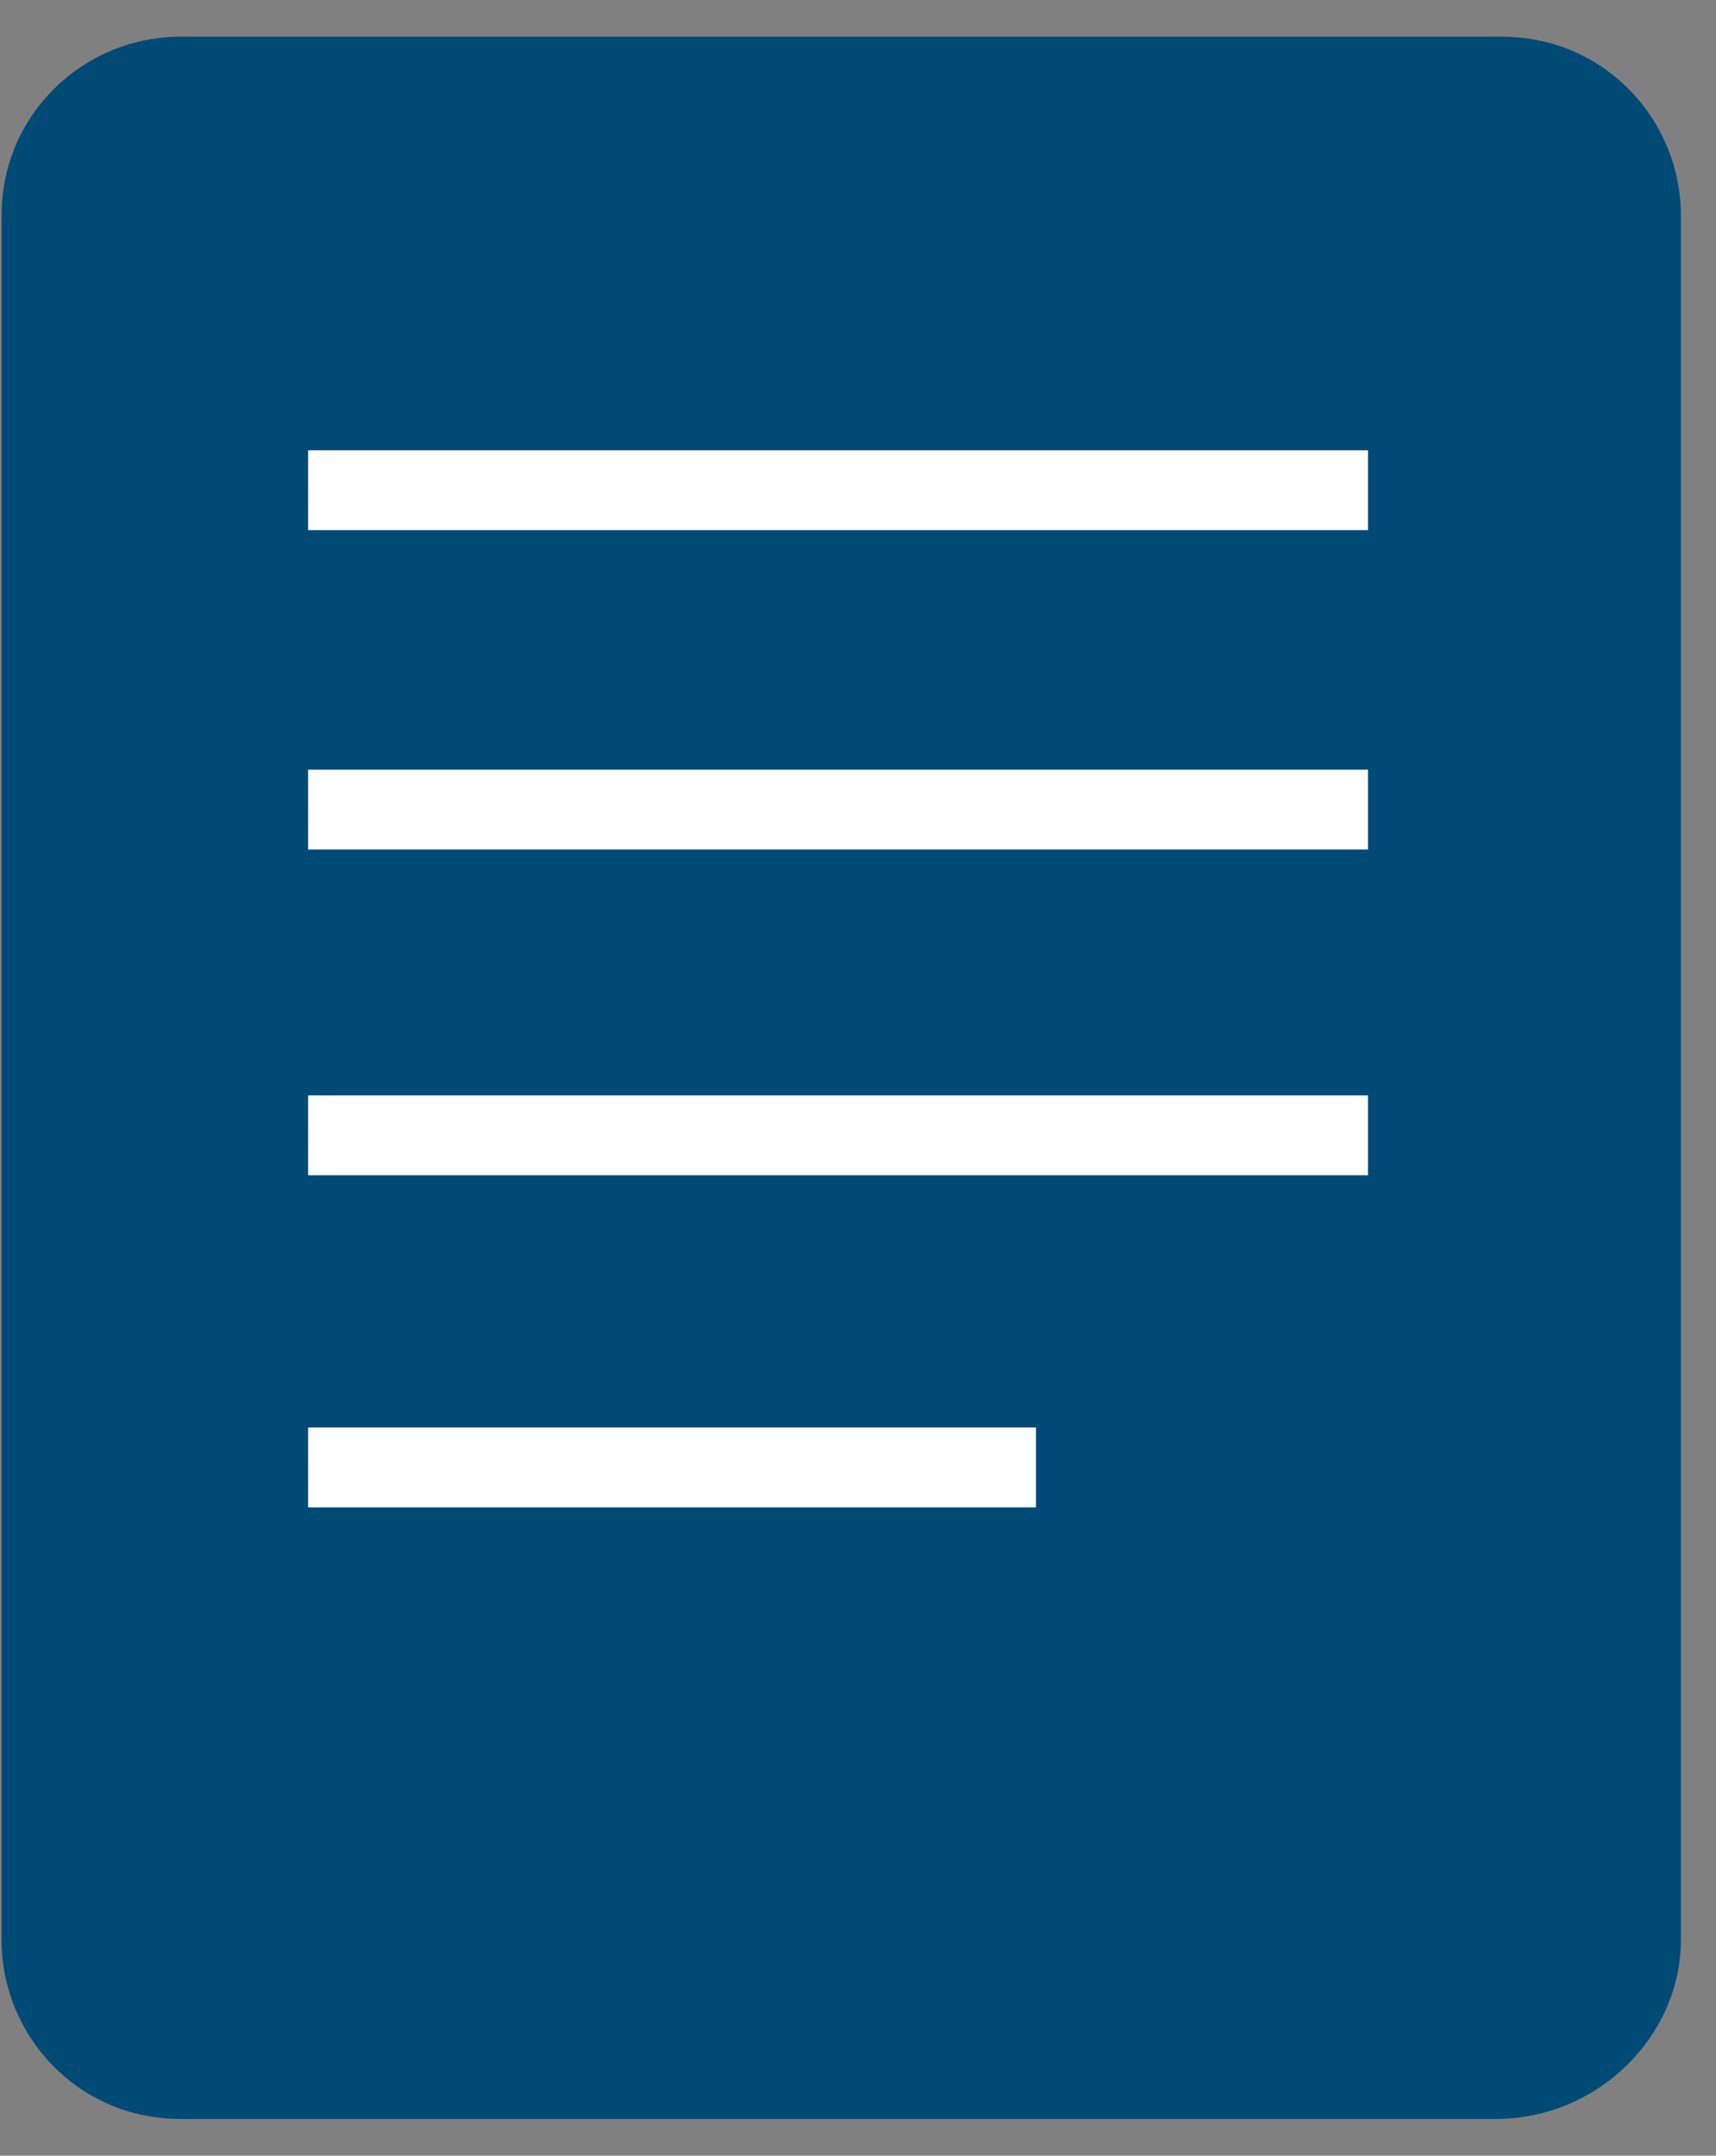 <svg width="43" height="54" viewBox="0 0 43 54" fill="none" xmlns="http://www.w3.org/2000/svg">
<rect x="0" y="0" width="43" height="54" fill="#808080" stroke="none"/>
<path fill-rule="evenodd" clip-rule="evenodd" d="M37.48 53.08H4.52C1.96 53.08 0.04 51 0.04 48.6V5.4C0.04 2.84 2.12 0.92 4.52 0.92H37.64C40.2 0.92 42.12 3 42.12 5.4V48.6C42.12 51 40.04 53.08 37.48 53.08Z" fill="#004A76"/>
<path d="M7.72 28.44H34.28" stroke="white" stroke-width="2" stroke-miterlimit="10"/>
<path d="M7.72 20.28H34.28" stroke="white" stroke-width="2" stroke-miterlimit="10"/>
<path d="M7.72 12.28H34.28" stroke="white" stroke-width="2" stroke-miterlimit="10"/>
<path d="M7.72 36.76H25.96" stroke="white" stroke-width="2" stroke-miterlimit="10"/>
</svg>
